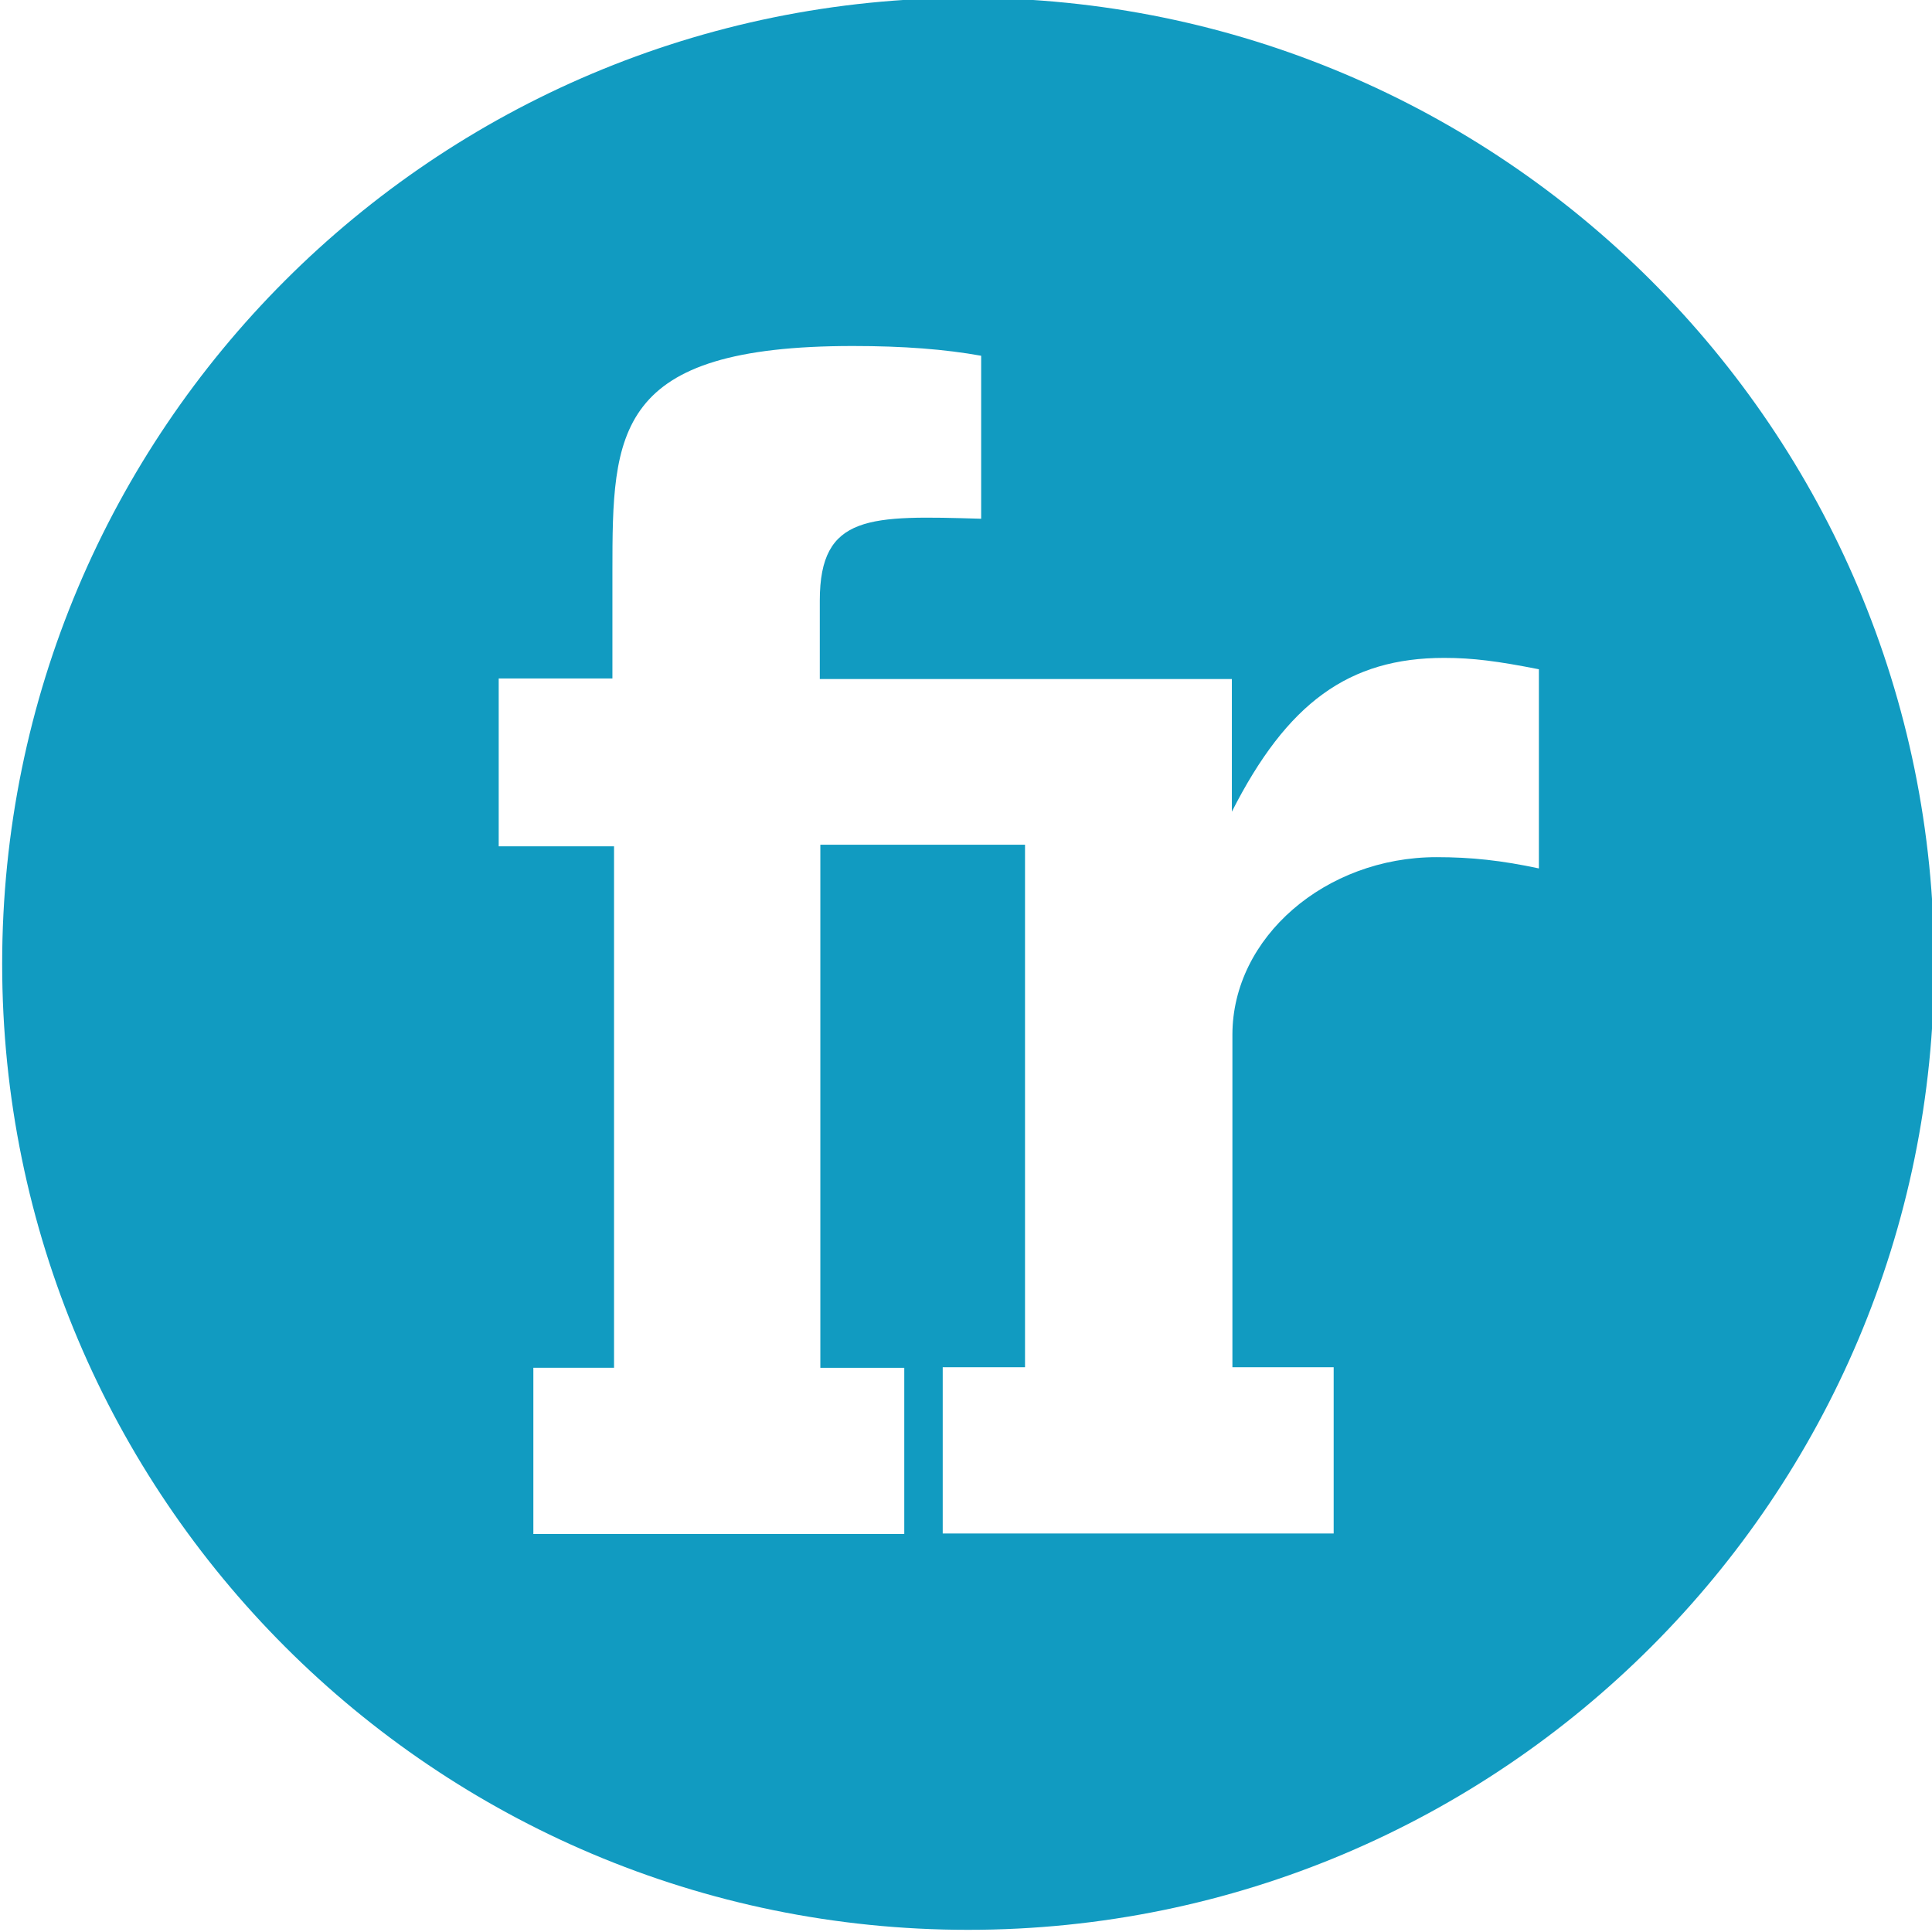 <?xml version="1.0" encoding="utf-8"?>
<!-- Generator: Adobe Illustrator 27.8.1, SVG Export Plug-In . SVG Version: 6.00 Build 0)  -->
<svg version="1.1" id="Layer_1" xmlns="http://www.w3.org/2000/svg" xmlns:xlink="http://www.w3.org/1999/xlink" x="0px" y="0px"
	 viewBox="0 0 356.8 356.8" style="enable-background:new 0 0 356.8 356.8;" xml:space="preserve">
<style type="text/css">
	.st0{fill:#119BC1;}
</style>
<path class="st0" d="M178.8-0.4C80.2-0.4,0.4,79.4,0.4,178c0,98.5,79.9,178.4,178.4,178.4S357.2,276.5,357.2,178
	C357.2,79.4,277.3-0.4,178.8-0.4z M284.3,160.4c-7-1.5-12.6-2.1-19-2.1c-20.5,0-37.7,14.8-37.7,32.8v61.4h18.7v30.7h-72.2v-30.7
	h15.2V156h-12.4v0h-25.4v96.6h15.5v30.7H98.5v-30.7h14.9v-96.3H92.1v-31h21v-19.8c0-25.7,0.3-41.6,44.4-41.6c9.4,0,17,0.6,23.7,1.8
	v30.1c-20.5-0.6-29.8-0.9-29.8,15.1v14.5h22.9v0h53.2v24.5c10.2-20.1,21.6-28.4,39.2-28.4c5.3,0,9.9,0.6,17.5,2.1V160.4z"/>
</svg>
